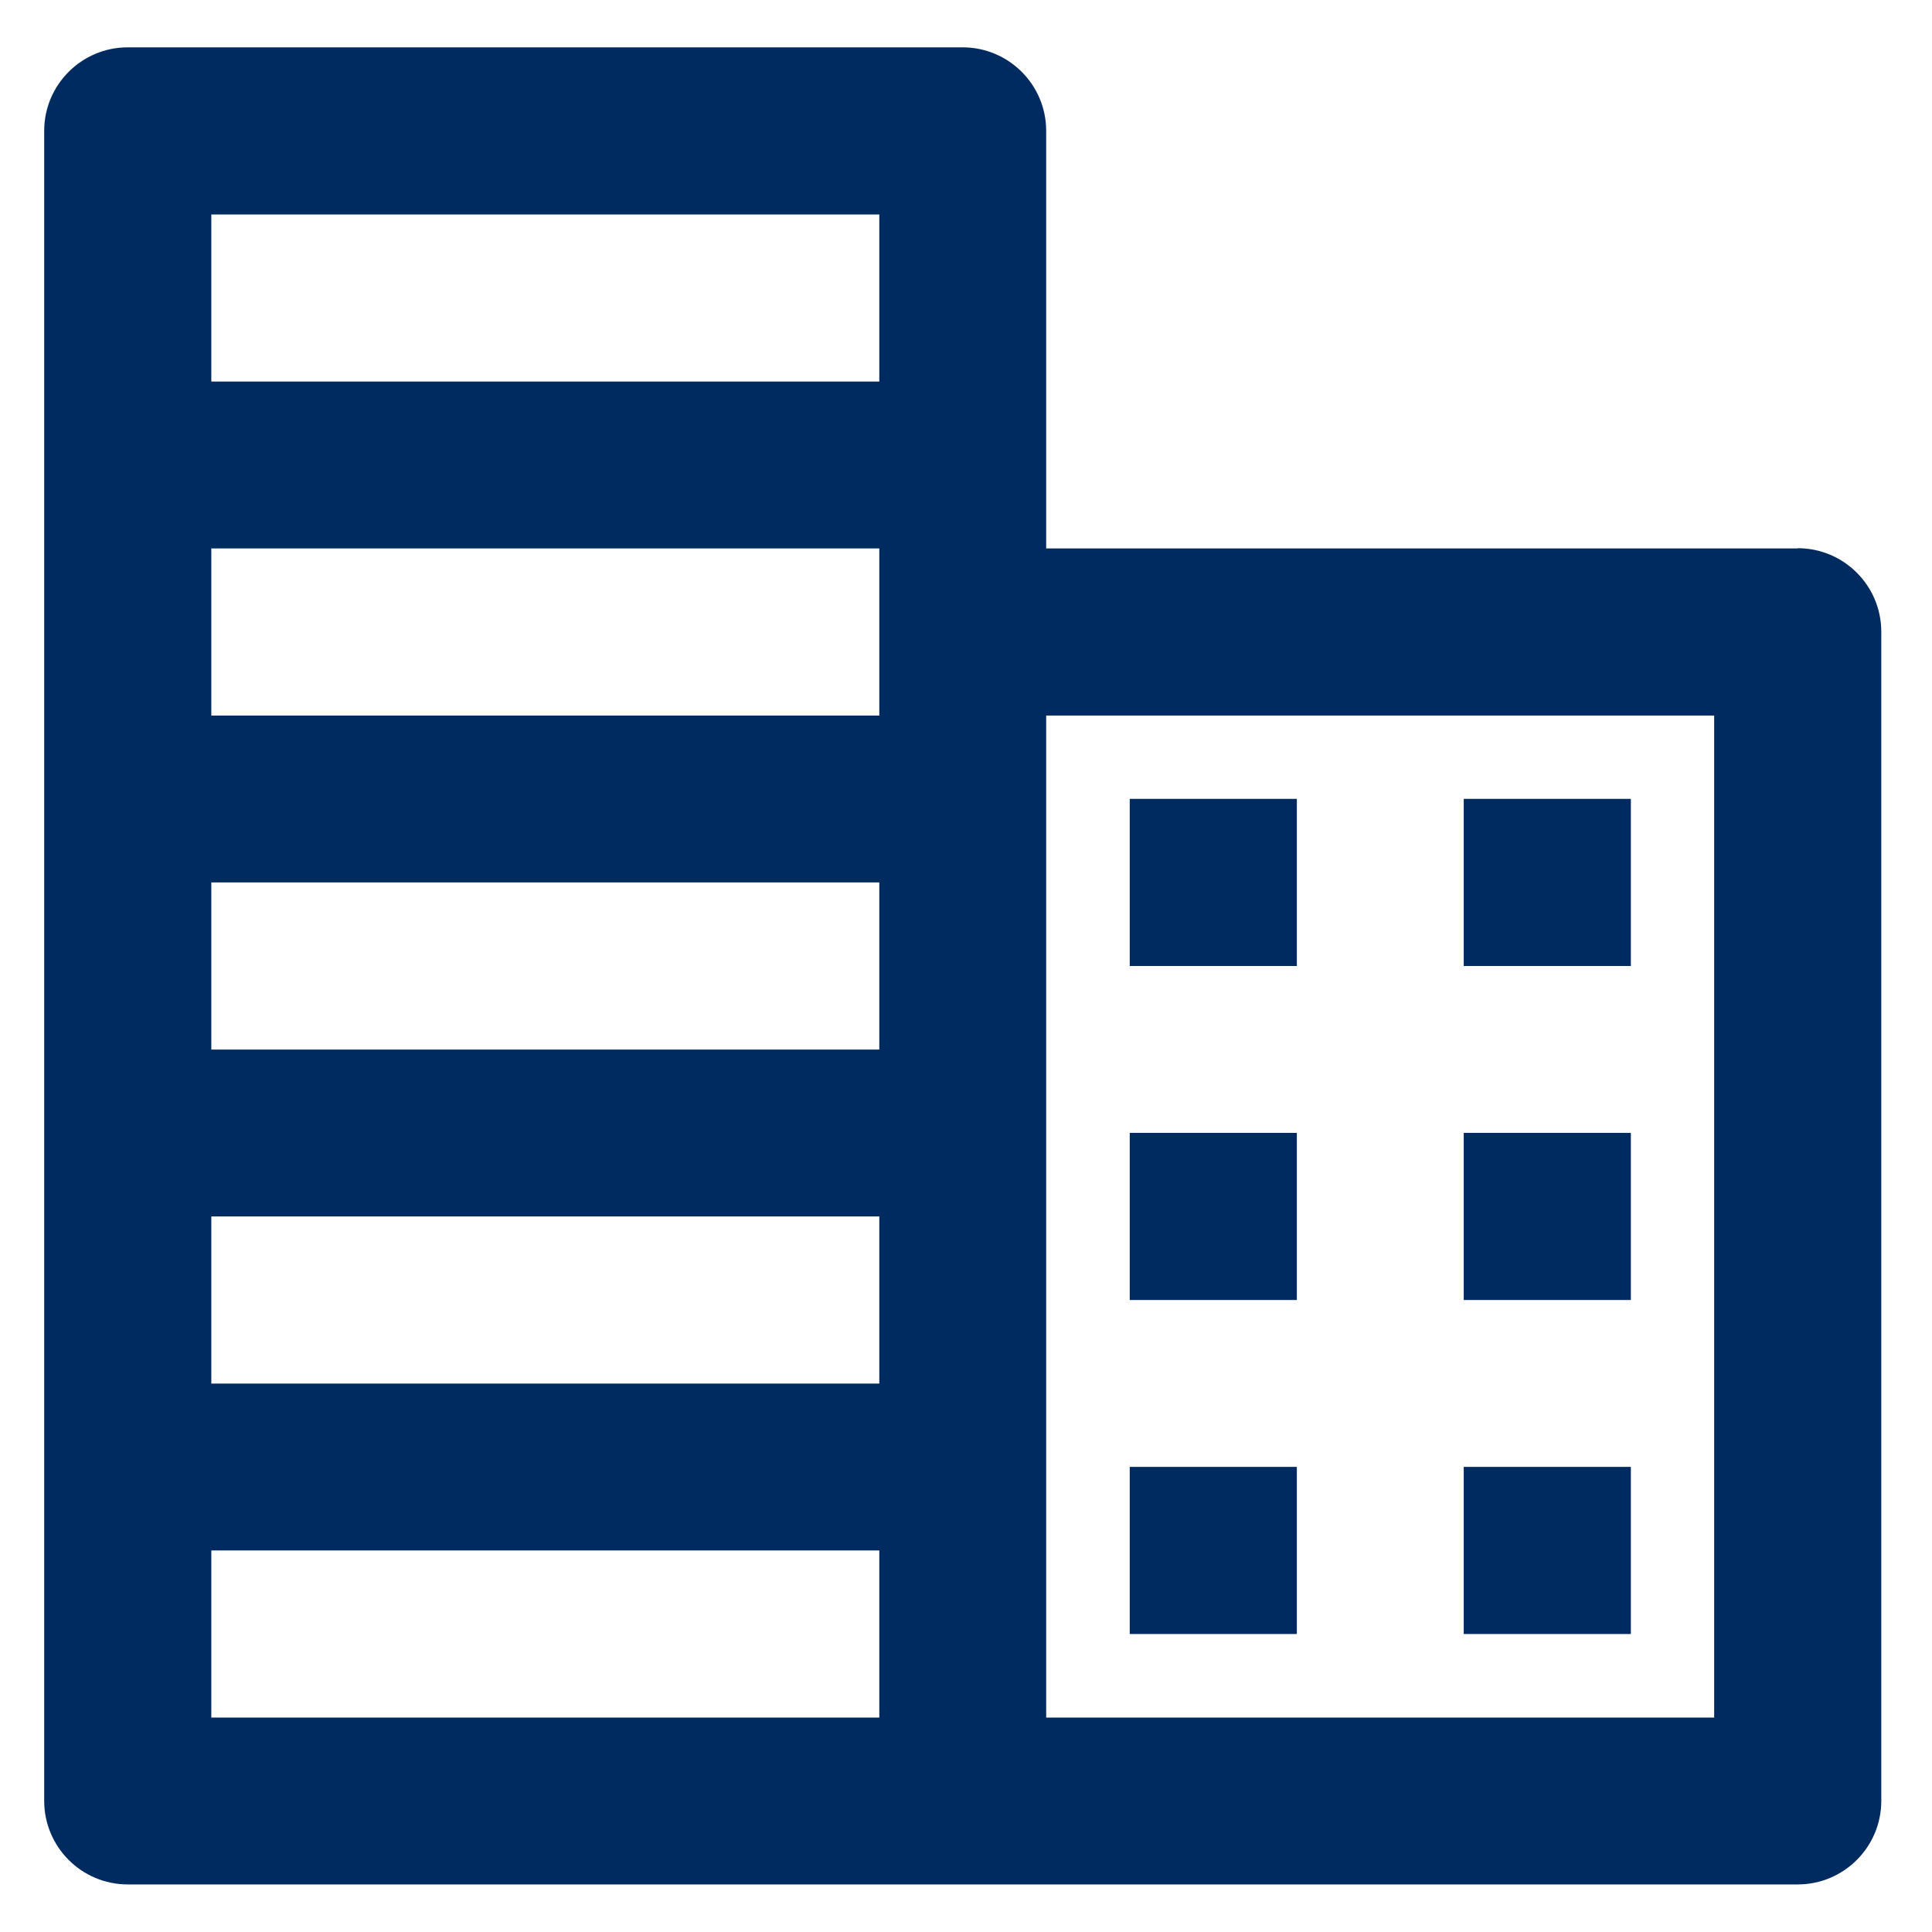 <?xml version="1.0" encoding="UTF-8"?>
<svg id="Layer_1" xmlns="http://www.w3.org/2000/svg" version="1.1" viewBox="0 0 800 800">
  <!-- Generator: Adobe Illustrator 29.8.2, SVG Export Plug-In . SVG Version: 2.1.1 Build 3)  -->
  <defs>
    <style>
      .st0 {
        fill: #002b60;
      }
    </style>
  </defs>
  <path class="st0" d="M744.4,227.1h-311.2V54.2c0-19.1-15.5-34.6-34.6-34.6H52.9c-19.1,0-34.6,15.5-34.6,34.6v691.5c0,19.1,15.5,34.6,34.6,34.6h691.5c19.1,0,34.6-15.5,34.6-34.6v-484.1c0-19.1-15.5-34.6-34.6-34.6ZM364.1,434.6H87.5v-69.2h276.6v69.2ZM364.1,261.7v34.6H87.5v-69.2h276.6v34.6ZM87.5,503.7h276.6v69.2H87.5v-69.2ZM364.1,88.8v69.2H87.5v-69.2h276.6ZM87.5,642h276.6v69.2H87.5v-69.2ZM709.8,711.2h-276.6v-414.9h276.6v414.9ZM537,538.3h-69.2v-69.2h69.2v69.2ZM537,676.6h-69.2v-69.2h69.2v69.2ZM675.3,538.3h-69.2v-69.2h69.2v69.2ZM537,400h-69.2v-69.2h69.2v69.2ZM675.3,400h-69.2v-69.2h69.2v69.2ZM675.3,676.6h-69.2v-69.2h69.2v69.2Z"/>
</svg>